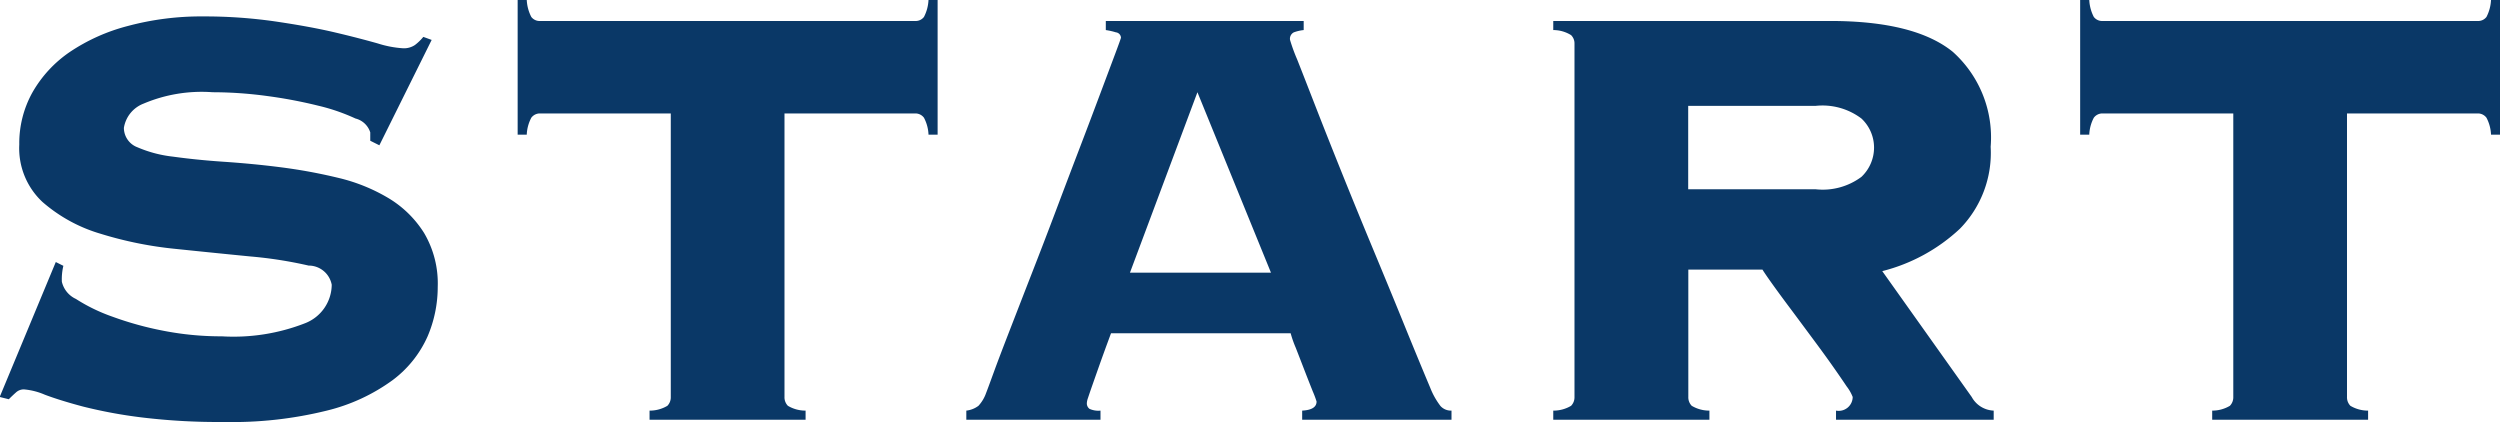 <svg xmlns="http://www.w3.org/2000/svg" width="98.937" height="16.71" viewBox="0 0 98.937 16.71">
  <defs>
    <style>
      .cls-1 {
        fill: #0a3867;
        fill-rule: evenodd;
      }
    </style>
  </defs>
  <path id="flow_start.svg" class="cls-1" d="M558.146,6808.75l-2.22,5.34,0.36,0.09q0.15-.15.285-0.27a0.459,0.459,0,0,1,.315-0.12,2.637,2.637,0,0,1,.825.21c0.37,0.14.875,0.3,1.515,0.47a18.857,18.857,0,0,0,2.325.43,25.327,25.327,0,0,0,3.255.18,15.58,15.58,0,0,0,4.065-.45,7.368,7.368,0,0,0,2.61-1.21,4.379,4.379,0,0,0,1.38-1.73,4.975,4.975,0,0,0,.4-1.95,3.929,3.929,0,0,0-.54-2.14,4.229,4.229,0,0,0-1.41-1.38,7.022,7.022,0,0,0-1.98-.8,20.866,20.866,0,0,0-2.28-.42c-0.78-.1-1.54-0.17-2.28-0.22s-1.4-.12-1.98-0.2a4.937,4.937,0,0,1-1.41-.37,0.823,0.823,0,0,1-.54-0.77,1.236,1.236,0,0,1,.78-0.96,5.89,5.89,0,0,1,2.73-.45,16.126,16.126,0,0,1,2.16.15,18.537,18.537,0,0,1,2.01.38,7.709,7.709,0,0,1,1.485.51,0.822,0.822,0,0,1,.585.55v0.33l0.36,0.18,2.07-4.17-0.33-.12a1.993,1.993,0,0,1-.33.32,0.78,0.78,0,0,1-.48.13,4.135,4.135,0,0,1-.99-0.19c-0.46-.13-1.03-0.28-1.71-0.44s-1.46-.3-2.34-0.43a19.51,19.51,0,0,0-2.85-.2,11.191,11.191,0,0,0-3,.38,7.465,7.465,0,0,0-2.295,1.03,4.828,4.828,0,0,0-1.47,1.59,4.137,4.137,0,0,0-.525,2.07,2.906,2.906,0,0,0,.915,2.27,6.119,6.119,0,0,0,2.3,1.26,15.019,15.019,0,0,0,2.97.6q1.59,0.165,2.97.3a16.629,16.629,0,0,1,2.295.36,0.929,0.929,0,0,1,.915.76,1.649,1.649,0,0,1-1.05,1.52,7.788,7.788,0,0,1-3.3.52,11.9,11.9,0,0,1-2.31-.22,13.033,13.033,0,0,1-2.025-.56,6.91,6.91,0,0,1-1.44-.7,1,1,0,0,1-.555-0.68,2.257,2.257,0,0,1,.06-0.63Zm23.493,6.24h6.18v-0.36a1.355,1.355,0,0,1-.7-0.19,0.479,0.479,0,0,1-.135-0.35v-11.22h5.16a0.42,0.42,0,0,1,.36.17,1.567,1.567,0,0,1,.18.67h0.36v-5.34h-0.36a1.625,1.625,0,0,1-.18.68,0.413,0.413,0,0,1-.36.16h-14.82a0.413,0.413,0,0,1-.36-0.16,1.625,1.625,0,0,1-.18-0.68h-0.36v5.34h0.36a1.567,1.567,0,0,1,.18-0.67,0.42,0.42,0,0,1,.36-0.17h5.16v11.22a0.479,0.479,0,0,1-.135.35,1.355,1.355,0,0,1-.705.19v0.36Zm17.352-.85c0.03-.09.08-0.24,0.15-0.44s0.165-.47.285-0.81,0.28-.78.48-1.32h7.11a4.227,4.227,0,0,0,.2.57c0.11,0.28.225,0.58,0.345,0.89s0.23,0.59.33,0.84a3.815,3.815,0,0,1,.15.4q0,0.33-.57.36v0.36h5.91v-0.36a0.562,0.562,0,0,1-.435-0.18,2.947,2.947,0,0,1-.405-0.72q-0.48-1.14-1.065-2.58c-0.39-.96-0.795-1.94-1.215-2.95s-0.825-2-1.215-2.97-0.735-1.84-1.035-2.61-0.545-1.4-.735-1.88a6.817,6.817,0,0,1-.285-0.78,0.285,0.285,0,0,1,.15-0.3,1.609,1.609,0,0,1,.39-0.09v-0.36H599.7v0.36a2.649,2.649,0,0,1,.4.09,0.225,0.225,0,0,1,.2.21q0,0.03-.225.63l-0.585,1.56c-0.24.64-.515,1.37-0.825,2.18s-0.625,1.64-.945,2.49-0.64,1.68-.96,2.5-0.61,1.57-.87,2.24-0.47,1.22-.63,1.66-0.26.71-.3,0.81a1.444,1.444,0,0,1-.3.5,0.98,0.98,0,0,1-.48.19v0.36h5.31v-0.36a0.849,0.849,0,0,1-.435-0.07,0.268,0.268,0,0,1-.105-0.23A0.69,0.69,0,0,1,598.991,6814.14Zm1.665-4.97,2.67-7.14,2.91,7.14h-5.58Zm22.092-3.3v-3.3h5.04a2.558,2.558,0,0,1,1.815.5,1.572,1.572,0,0,1,.5,1.15,1.594,1.594,0,0,1-.5,1.16,2.562,2.562,0,0,1-1.815.49h-5.04Zm0,3.18h2.94q0.09,0.15.39,0.57t0.705,0.96c0.27,0.36.55,0.74,0.84,1.13s0.555,0.75.795,1.09,0.44,0.63.6,0.87a1.673,1.673,0,0,1,.24.42,0.555,0.555,0,0,1-.66.54v0.36h6.24v-0.36a1.037,1.037,0,0,1-.87-0.54l-3.54-4.98a7.012,7.012,0,0,0,3.075-1.68,4.287,4.287,0,0,0,1.215-3.24,4.548,4.548,0,0,0-1.5-3.76q-1.5-1.215-4.83-1.22h-10.98v0.36a1.331,1.331,0,0,1,.705.2,0.456,0.456,0,0,1,.135.34v13.98a0.479,0.479,0,0,1-.135.35,1.355,1.355,0,0,1-.705.19v0.36h6.18v-0.36a1.355,1.355,0,0,1-.7-0.19,0.479,0.479,0,0,1-.135-0.35v-5.04Zm20.727,5.94h6.18v-0.36a1.355,1.355,0,0,1-.7-0.19,0.479,0.479,0,0,1-.135-0.35v-11.22h5.16a0.42,0.42,0,0,1,.36.17,1.567,1.567,0,0,1,.18.67h0.36v-5.34h-0.36a1.625,1.625,0,0,1-.18.68,0.413,0.413,0,0,1-.36.16h-14.82a0.413,0.413,0,0,1-.36-0.16,1.625,1.625,0,0,1-.18-0.68h-0.36v5.34h0.36a1.567,1.567,0,0,1,.18-0.67,0.42,0.42,0,0,1,.36-0.17h5.16v11.22a0.479,0.479,0,0,1-.135.35,1.355,1.355,0,0,1-.7.19v0.36Z" transform="translate(-555.938 -6798.38)"/>
</svg>
